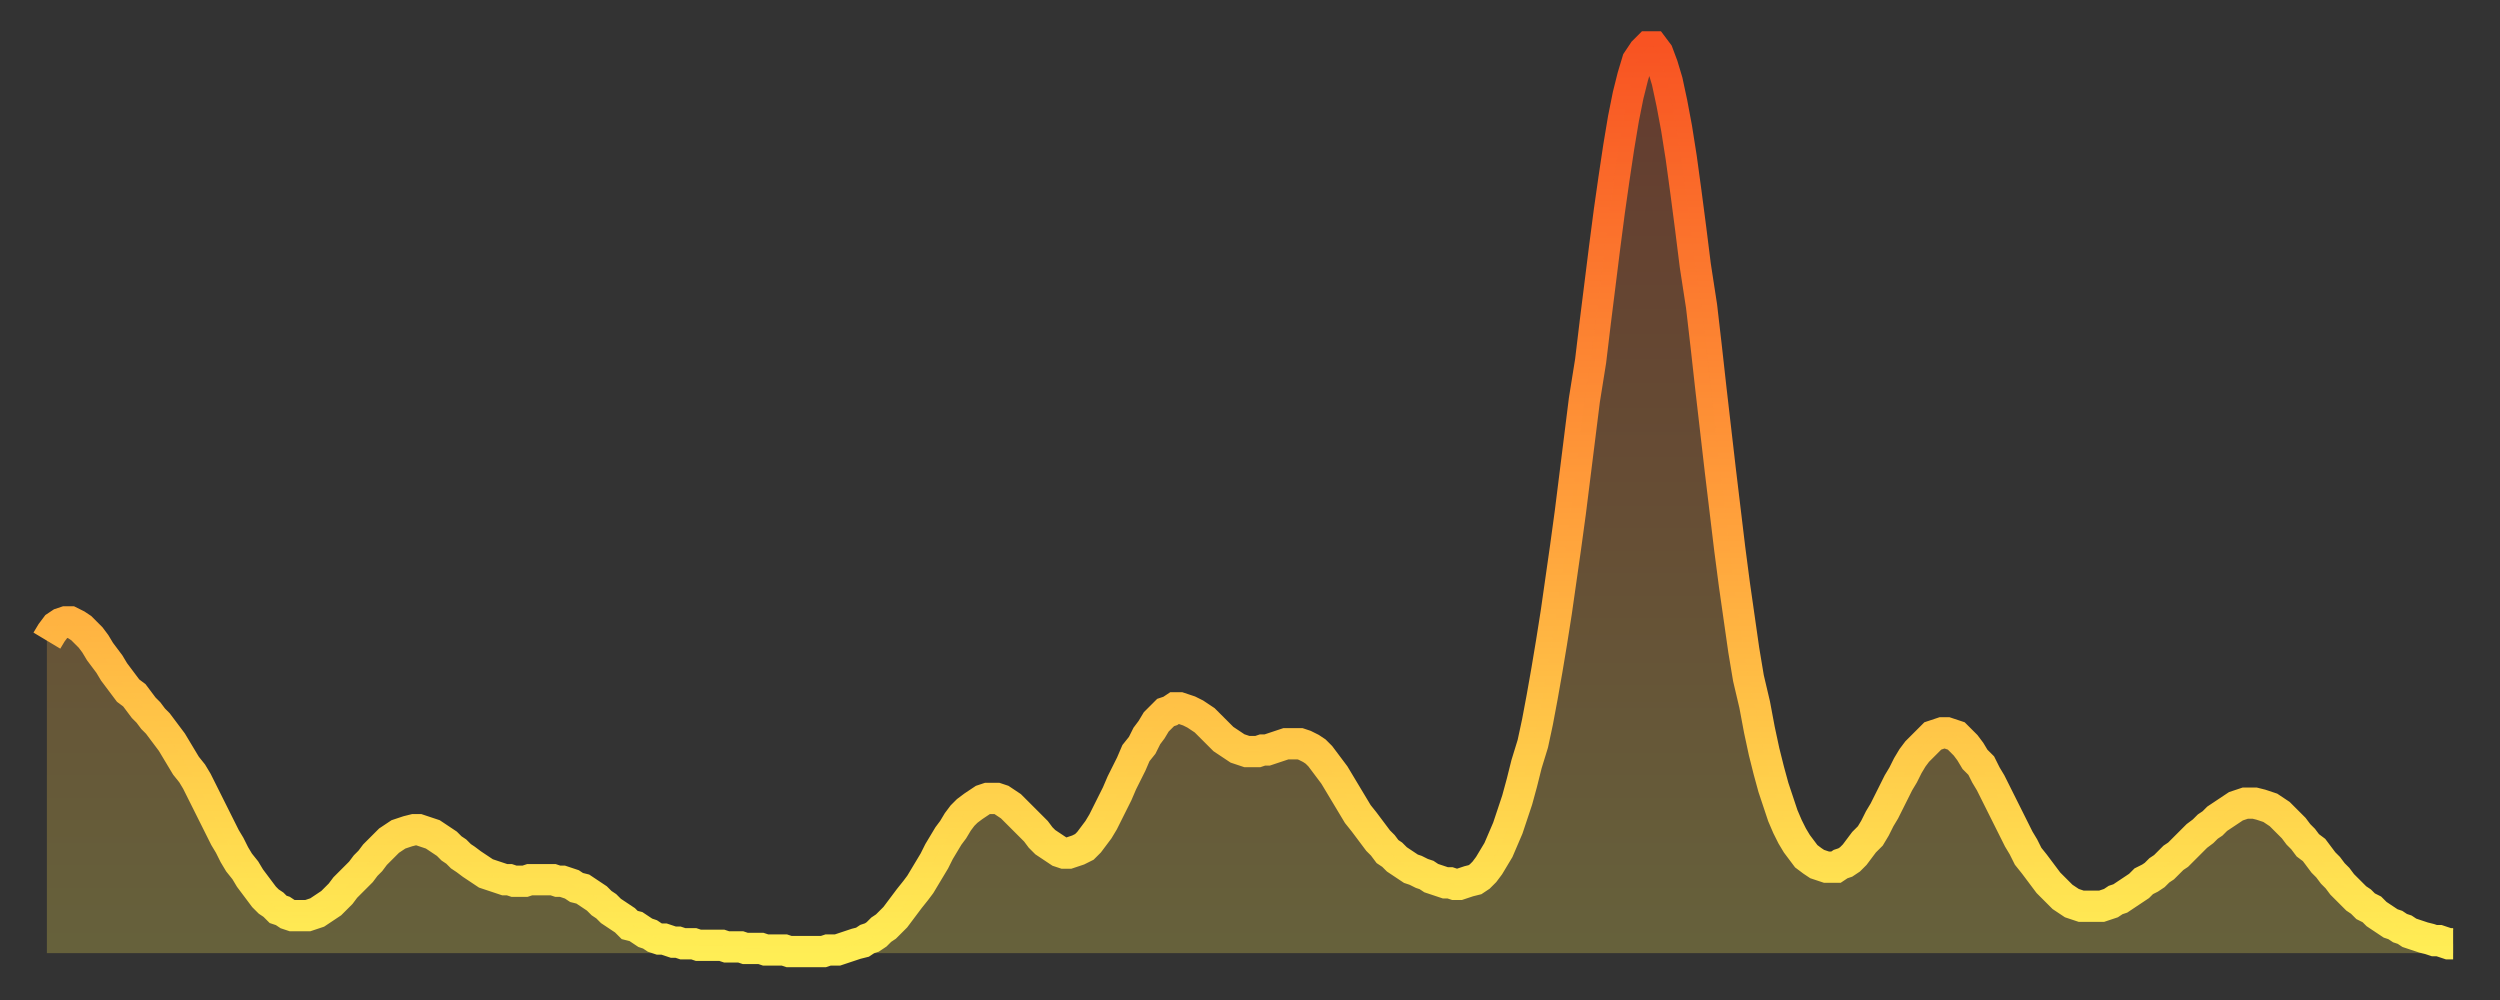 <?xml version="1.0" encoding="utf-8" ?>
<svg baseProfile="full" height="64" version="1.1" width="160" xmlns="http://www.w3.org/2000/svg" xmlns:ev="http://www.w3.org/2001/xml-events" xmlns:xlink="http://www.w3.org/1999/xlink"><rect width="100%" height="100%" fill="#333333" stroke="none"/><defs><linearGradient id="id50272" x1="0" x2="0" y1="0" y2="1"><stop offset="0%" stop-color="#f85322" /><stop offset="50%" stop-color="#ff9d3a" /><stop offset="100%" stop-color="#ffee55" /></linearGradient></defs><g transform="translate(3,3)"><g><path d="M 0.0 38.0 0.3 37.5 0.6 37.1 0.9 36.9 1.2 36.8 1.5 36.8 1.9 37.0 2.2 37.2 2.5 37.5 2.8 37.8 3.1 38.2 3.4 38.7 3.7 39.1 4.0 39.5 4.3 40.0 4.6 40.4 4.9 40.8 5.2 41.2 5.6 41.5 5.9 41.9 6.2 42.3 6.5 42.6 6.8 43.0 7.1 43.3 7.4 43.7 7.7 44.1 8.0 44.5 8.3 45.0 8.6 45.5 8.9 46.0 9.3 46.5 9.6 47.0 9.9 47.6 10.2 48.2 10.5 48.8 10.8 49.4 11.1 50.0 11.4 50.6 11.7 51.1 12.0 51.7 12.3 52.2 12.7 52.7 13.0 53.2 13.3 53.6 13.6 54.0 13.9 54.4 14.2 54.7 14.5 54.9 14.8 55.2 15.1 55.3 15.4 55.5 15.7 55.6 16.0 55.6 16.4 55.6 16.7 55.6 17.0 55.5 17.3 55.4 17.6 55.2 17.9 55.0 18.2 54.8 18.5 54.5 18.8 54.2 19.1 53.8 19.4 53.5 19.8 53.1 20.1 52.8 20.4 52.4 20.7 52.1 21.0 51.7 21.3 51.4 21.6 51.1 21.9 50.8 22.2 50.6 22.5 50.4 22.8 50.3 23.1 50.2 23.5 50.1 23.8 50.1 24.1 50.2 24.4 50.3 24.7 50.4 25.0 50.6 25.3 50.8 25.6 51.0 25.9 51.3 26.2 51.5 26.5 51.8 26.8 52.0 27.2 52.3 27.5 52.5 27.8 52.7 28.1 52.9 28.4 53.0 28.7 53.1 29.0 53.2 29.3 53.3 29.6 53.3 29.9 53.4 30.2 53.4 30.6 53.4 30.9 53.3 31.2 53.3 31.5 53.3 31.8 53.3 32.1 53.3 32.4 53.3 32.7 53.4 33.0 53.4 33.3 53.5 33.6 53.6 33.9 53.8 34.3 53.9 34.6 54.1 34.9 54.3 35.2 54.5 35.5 54.8 35.8 55.0 36.1 55.3 36.4 55.5 36.7 55.7 37.0 55.9 37.3 56.2 37.7 56.3 38.0 56.5 38.3 56.7 38.6 56.8 38.9 57.0 39.2 57.1 39.5 57.1 39.8 57.2 40.1 57.3 40.4 57.3 40.7 57.4 41.0 57.4 41.4 57.4 41.7 57.5 42.0 57.5 42.3 57.5 42.6 57.5 42.9 57.5 43.2 57.5 43.5 57.6 43.8 57.6 44.1 57.6 44.4 57.6 44.7 57.7 45.1 57.7 45.4 57.7 45.7 57.7 46.0 57.8 46.3 57.8 46.6 57.8 46.9 57.8 47.2 57.8 47.5 57.9 47.8 57.9 48.1 57.9 48.5 57.9 48.8 57.9 49.1 57.9 49.4 57.9 49.7 57.9 50.0 57.8 50.3 57.8 50.6 57.8 50.9 57.7 51.2 57.6 51.5 57.5 51.8 57.4 52.2 57.3 52.5 57.1 52.8 57.0 53.1 56.8 53.4 56.5 53.7 56.3 54.0 56.0 54.3 55.7 54.6 55.3 54.9 54.9 55.2 54.5 55.6 54.0 55.9 53.6 56.2 53.1 56.5 52.6 56.8 52.1 57.1 51.5 57.4 51.0 57.7 50.5 58.0 50.1 58.3 49.6 58.6 49.2 58.9 48.9 59.3 48.6 59.6 48.4 59.9 48.2 60.2 48.1 60.5 48.1 60.8 48.1 61.1 48.2 61.4 48.4 61.7 48.6 62.0 48.9 62.3 49.2 62.6 49.5 63.0 49.9 63.3 50.2 63.6 50.6 63.9 50.9 64.2 51.1 64.5 51.3 64.8 51.5 65.1 51.6 65.4 51.6 65.7 51.5 66.0 51.4 66.4 51.2 66.7 50.9 67.0 50.5 67.3 50.1 67.6 49.6 67.9 49.0 68.2 48.4 68.5 47.8 68.8 47.1 69.1 46.5 69.4 45.9 69.7 45.2 70.1 44.7 70.4 44.1 70.7 43.7 71.0 43.2 71.3 42.9 71.6 42.6 71.9 42.5 72.2 42.3 72.5 42.3 72.8 42.4 73.1 42.5 73.5 42.7 73.8 42.9 74.1 43.1 74.4 43.4 74.7 43.7 75.0 44.0 75.3 44.3 75.6 44.5 75.9 44.7 76.2 44.9 76.5 45.0 76.8 45.1 77.2 45.1 77.5 45.1 77.8 45.0 78.1 45.0 78.4 44.9 78.7 44.8 79.0 44.7 79.3 44.6 79.6 44.6 79.9 44.6 80.2 44.6 80.5 44.7 80.9 44.9 81.2 45.1 81.5 45.4 81.8 45.8 82.1 46.2 82.4 46.6 82.7 47.1 83.0 47.6 83.3 48.1 83.6 48.6 83.9 49.1 84.3 49.6 84.6 50.0 84.9 50.4 85.2 50.8 85.5 51.1 85.8 51.5 86.1 51.7 86.4 52.0 86.7 52.2 87.0 52.4 87.3 52.6 87.6 52.7 88.0 52.9 88.3 53.0 88.6 53.2 88.9 53.3 89.2 53.4 89.5 53.5 89.8 53.5 90.1 53.6 90.4 53.6 90.7 53.5 91.0 53.4 91.4 53.3 91.7 53.1 92.0 52.8 92.3 52.4 92.6 51.9 92.9 51.4 93.2 50.7 93.5 50.0 93.8 49.1 94.1 48.2 94.4 47.1 94.7 45.9 95.1 44.6 95.4 43.2 95.7 41.6 96.0 39.9 96.3 38.1 96.6 36.2 96.9 34.1 97.2 32.0 97.5 29.8 97.8 27.4 98.1 25.0 98.4 22.6 98.8 20.1 99.1 17.6 99.4 15.2 99.7 12.8 100.0 10.5 100.3 8.4 100.6 6.4 100.9 4.6 101.2 3.1 101.5 1.9 101.8 0.9 102.2 0.3 102.5 0.0 102.8 0.0 103.1 0.4 103.4 1.2 103.7 2.2 104.0 3.6 104.3 5.2 104.6 7.1 104.9 9.3 105.2 11.6 105.5 14.0 105.9 16.6 106.2 19.2 106.5 21.9 106.8 24.5 107.1 27.1 107.4 29.6 107.7 32.1 108.0 34.4 108.3 36.5 108.6 38.6 108.9 40.4 109.3 42.1 109.6 43.7 109.9 45.1 110.2 46.3 110.5 47.4 110.8 48.3 111.1 49.2 111.4 49.9 111.7 50.5 112.0 51.0 112.3 51.4 112.6 51.8 113.0 52.1 113.3 52.3 113.6 52.4 113.9 52.5 114.2 52.5 114.5 52.5 114.8 52.3 115.1 52.2 115.4 52.0 115.7 51.7 116.0 51.3 116.3 50.9 116.7 50.5 117.0 50.0 117.3 49.4 117.6 48.9 117.9 48.3 118.2 47.7 118.5 47.1 118.8 46.6 119.1 46.0 119.4 45.5 119.7 45.1 120.1 44.7 120.4 44.4 120.7 44.1 121.0 44.0 121.3 43.9 121.6 43.9 121.9 44.0 122.2 44.1 122.5 44.4 122.8 44.7 123.1 45.1 123.4 45.6 123.8 46.0 124.1 46.6 124.4 47.1 124.7 47.7 125.0 48.3 125.3 48.9 125.6 49.5 125.9 50.1 126.2 50.7 126.5 51.2 126.8 51.8 127.2 52.3 127.5 52.7 127.8 53.1 128.1 53.5 128.4 53.8 128.7 54.1 129.0 54.4 129.3 54.6 129.6 54.8 129.9 54.9 130.2 55.0 130.5 55.0 130.9 55.0 131.2 55.0 131.5 55.0 131.8 54.9 132.1 54.8 132.4 54.6 132.7 54.5 133.0 54.3 133.3 54.1 133.6 53.9 133.9 53.7 134.2 53.4 134.6 53.2 134.9 53.0 135.2 52.7 135.5 52.5 135.8 52.2 136.1 51.9 136.4 51.7 136.7 51.4 137.0 51.1 137.3 50.8 137.6 50.5 138.0 50.2 138.3 49.9 138.6 49.7 138.9 49.4 139.2 49.2 139.5 49.0 139.8 48.8 140.1 48.6 140.4 48.5 140.7 48.4 141.0 48.4 141.3 48.4 141.7 48.5 142.0 48.6 142.3 48.7 142.6 48.9 142.9 49.1 143.2 49.4 143.5 49.7 143.8 50.0 144.1 50.4 144.4 50.7 144.7 51.1 145.1 51.4 145.4 51.8 145.7 52.2 146.0 52.5 146.3 52.9 146.6 53.2 146.9 53.6 147.2 53.9 147.5 54.2 147.8 54.5 148.1 54.7 148.4 55.0 148.8 55.2 149.1 55.5 149.4 55.7 149.7 55.9 150.0 56.1 150.3 56.2 150.6 56.4 150.9 56.5 151.2 56.7 151.5 56.8 151.8 56.9 152.1 57.0 152.5 57.1 152.8 57.2 153.1 57.2 153.4 57.3 153.7 57.4 154.0 57.4" fill="none" id="graph-curve" opacity="1" stroke="url(#id50272)" stroke-width="2" /><path d="M 0 58 L 0.0 38.0 0.3 37.5 0.6 37.1 0.9 36.9 1.2 36.8 1.5 36.8 1.9 37.0 2.2 37.2 2.5 37.5 2.8 37.8 3.1 38.2 3.4 38.7 3.7 39.1 4.0 39.5 4.3 40.0 4.6 40.4 4.9 40.8 5.2 41.2 5.6 41.5 5.9 41.9 6.2 42.3 6.5 42.6 6.8 43.0 7.1 43.3 7.4 43.7 7.7 44.1 8.0 44.5 8.3 45.0 8.6 45.5 8.9 46.0 9.3 46.5 9.6 47.0 9.9 47.6 10.2 48.2 10.5 48.8 10.8 49.4 11.1 50.0 11.4 50.6 11.7 51.1 12.0 51.7 12.3 52.2 12.7 52.7 13.0 53.2 13.3 53.6 13.6 54.0 13.9 54.4 14.2 54.7 14.5 54.9 14.8 55.2 15.1 55.3 15.4 55.5 15.7 55.6 16.0 55.6 16.4 55.6 16.7 55.6 17.0 55.5 17.3 55.4 17.6 55.2 17.9 55.0 18.2 54.8 18.5 54.5 18.8 54.2 19.1 53.8 19.4 53.5 19.8 53.1 20.1 52.8 20.4 52.4 20.7 52.1 21.0 51.7 21.3 51.4 21.6 51.1 21.9 50.8 22.2 50.6 22.5 50.4 22.8 50.3 23.1 50.2 23.5 50.1 23.8 50.1 24.1 50.2 24.4 50.3 24.7 50.4 25.0 50.6 25.3 50.8 25.6 51.0 25.9 51.3 26.2 51.5 26.5 51.8 26.8 52.0 27.2 52.3 27.5 52.5 27.8 52.7 28.1 52.9 28.4 53.0 28.7 53.1 29.0 53.2 29.3 53.3 29.6 53.3 29.9 53.4 30.2 53.4 30.6 53.4 30.9 53.3 31.2 53.3 31.5 53.3 31.8 53.3 32.1 53.3 32.4 53.3 32.7 53.4 33.0 53.4 33.3 53.5 33.6 53.6 33.9 53.8 34.3 53.9 34.6 54.1 34.9 54.3 35.2 54.5 35.5 54.8 35.8 55.0 36.1 55.3 36.4 55.5 36.7 55.7 37.0 55.9 37.3 56.2 37.7 56.3 38.0 56.5 38.3 56.7 38.6 56.8 38.9 57.0 39.2 57.1 39.5 57.1 39.8 57.2 40.1 57.3 40.4 57.3 40.7 57.4 41.0 57.4 41.4 57.4 41.7 57.5 42.0 57.5 42.3 57.5 42.6 57.5 42.9 57.5 43.2 57.5 43.5 57.6 43.8 57.6 44.1 57.6 44.4 57.6 44.7 57.7 45.1 57.7 45.4 57.7 45.7 57.7 46.0 57.8 46.3 57.8 46.6 57.8 46.9 57.8 47.2 57.8 47.5 57.9 47.8 57.9 48.1 57.9 48.5 57.9 48.8 57.9 49.1 57.9 49.4 57.9 49.7 57.9 50.0 57.8 50.3 57.8 50.6 57.8 50.9 57.7 51.2 57.6 51.5 57.5 51.8 57.4 52.2 57.3 52.5 57.1 52.8 57.0 53.1 56.8 53.4 56.5 53.7 56.3 54.0 56.0 54.3 55.7 54.6 55.3 54.9 54.9 55.2 54.5 55.6 54.0 55.9 53.6 56.2 53.1 56.5 52.6 56.8 52.1 57.1 51.5 57.4 51.0 57.7 50.5 58.0 50.1 58.3 49.6 58.6 49.2 58.9 48.9 59.3 48.6 59.6 48.4 59.9 48.2 60.2 48.1 60.5 48.1 60.8 48.1 61.1 48.2 61.4 48.4 61.7 48.6 62.0 48.9 62.3 49.2 62.6 49.5 63.0 49.9 63.3 50.2 63.6 50.6 63.9 50.9 64.2 51.1 64.5 51.3 64.8 51.5 65.1 51.6 65.4 51.6 65.7 51.5 66.0 51.4 66.4 51.2 66.7 50.9 67.0 50.5 67.3 50.1 67.6 49.6 67.9 49.0 68.2 48.4 68.5 47.8 68.8 47.1 69.1 46.5 69.4 45.9 69.7 45.2 70.1 44.7 70.4 44.1 70.7 43.7 71.0 43.2 71.3 42.9 71.6 42.6 71.9 42.5 72.2 42.3 72.5 42.3 72.8 42.4 73.1 42.5 73.5 42.7 73.8 42.9 74.1 43.1 74.4 43.4 74.7 43.7 75.0 44.0 75.3 44.3 75.6 44.5 75.9 44.7 76.2 44.9 76.5 45.0 76.8 45.1 77.2 45.1 77.5 45.1 77.8 45.0 78.1 45.0 78.4 44.9 78.7 44.8 79.0 44.7 79.3 44.6 79.6 44.6 79.9 44.6 80.2 44.6 80.5 44.7 80.9 44.9 81.2 45.1 81.5 45.4 81.8 45.8 82.1 46.2 82.4 46.6 82.7 47.1 83.0 47.6 83.3 48.1 83.6 48.6 83.9 49.1 84.3 49.6 84.6 50.0 84.9 50.4 85.2 50.8 85.5 51.1 85.8 51.5 86.1 51.7 86.4 52.0 86.7 52.2 87.0 52.4 87.3 52.6 87.6 52.7 88.0 52.9 88.3 53.0 88.6 53.2 88.9 53.3 89.2 53.4 89.5 53.5 89.8 53.5 90.1 53.6 90.4 53.6 90.7 53.5 91.0 53.4 91.4 53.3 91.7 53.1 92.0 52.8 92.3 52.4 92.6 51.9 92.9 51.4 93.2 50.7 93.5 50.0 93.8 49.1 94.1 48.2 94.4 47.1 94.7 45.9 95.1 44.6 95.4 43.2 95.7 41.6 96.0 39.9 96.3 38.1 96.6 36.2 96.9 34.1 97.2 32.0 97.5 29.8 97.8 27.4 98.1 25.0 98.4 22.6 98.8 20.1 99.1 17.6 99.4 15.2 99.7 12.8 100.0 10.5 100.3 8.4 100.6 6.4 100.9 4.6 101.2 3.1 101.5 1.9 101.8 0.9 102.2 0.3 102.5 0.0 102.8 0.0 103.1 0.4 103.4 1.2 103.7 2.2 104.0 3.6 104.3 5.2 104.6 7.1 104.9 9.3 105.2 11.6 105.5 14.0 105.9 16.6 106.2 19.2 106.5 21.9 106.8 24.5 107.1 27.1 107.4 29.6 107.7 32.1 108.0 34.4 108.3 36.5 108.6 38.6 108.9 40.4 109.3 42.1 109.6 43.7 109.9 45.1 110.2 46.3 110.5 47.4 110.8 48.3 111.1 49.2 111.4 49.9 111.7 50.5 112.0 51.0 112.3 51.4 112.6 51.8 113.0 52.1 113.3 52.3 113.6 52.4 113.9 52.5 114.2 52.5 114.5 52.5 114.8 52.3 115.1 52.2 115.4 52.0 115.7 51.7 116.0 51.3 116.3 50.9 116.7 50.5 117.0 50.0 117.3 49.4 117.6 48.9 117.9 48.3 118.2 47.7 118.5 47.1 118.8 46.6 119.1 46.0 119.4 45.5 119.7 45.1 120.1 44.7 120.4 44.4 120.7 44.1 121.0 44.0 121.3 43.9 121.6 43.9 121.9 44.0 122.2 44.1 122.5 44.4 122.8 44.7 123.1 45.1 123.4 45.6 123.8 46.0 124.1 46.6 124.4 47.1 124.7 47.7 125.0 48.3 125.3 48.9 125.6 49.5 125.9 50.1 126.2 50.7 126.5 51.2 126.8 51.8 127.2 52.3 127.5 52.7 127.8 53.1 128.1 53.5 128.4 53.8 128.7 54.1 129.0 54.4 129.3 54.6 129.6 54.8 129.9 54.9 130.2 55.0 130.5 55.0 130.9 55.0 131.2 55.0 131.5 55.0 131.8 54.9 132.1 54.8 132.4 54.6 132.7 54.5 133.0 54.3 133.3 54.1 133.6 53.9 133.9 53.7 134.2 53.4 134.6 53.2 134.9 53.0 135.2 52.7 135.5 52.5 135.8 52.2 136.1 51.9 136.4 51.7 136.7 51.4 137.0 51.1 137.3 50.8 137.6 50.5 138.0 50.2 138.3 49.9 138.6 49.7 138.9 49.4 139.2 49.2 139.5 49.0 139.8 48.8 140.1 48.6 140.4 48.5 140.7 48.4 141.0 48.4 141.3 48.4 141.7 48.5 142.0 48.6 142.3 48.7 142.6 48.9 142.9 49.1 143.2 49.4 143.5 49.7 143.8 50.0 144.1 50.4 144.4 50.7 144.7 51.1 145.1 51.4 145.4 51.8 145.7 52.2 146.0 52.5 146.3 52.9 146.6 53.2 146.9 53.6 147.2 53.9 147.5 54.2 147.8 54.5 148.1 54.7 148.4 55.0 148.8 55.2 149.1 55.5 149.4 55.7 149.7 55.9 150.0 56.1 150.3 56.2 150.6 56.4 150.9 56.5 151.2 56.7 151.5 56.8 151.8 56.9 152.1 57.0 152.5 57.1 152.8 57.2 153.1 57.2 153.4 57.3 153.7 57.4 154.0 57.4 154 58" fill="url(#id50272)" fill-opacity=".25" id="graph-shadow" /></g></g></svg>